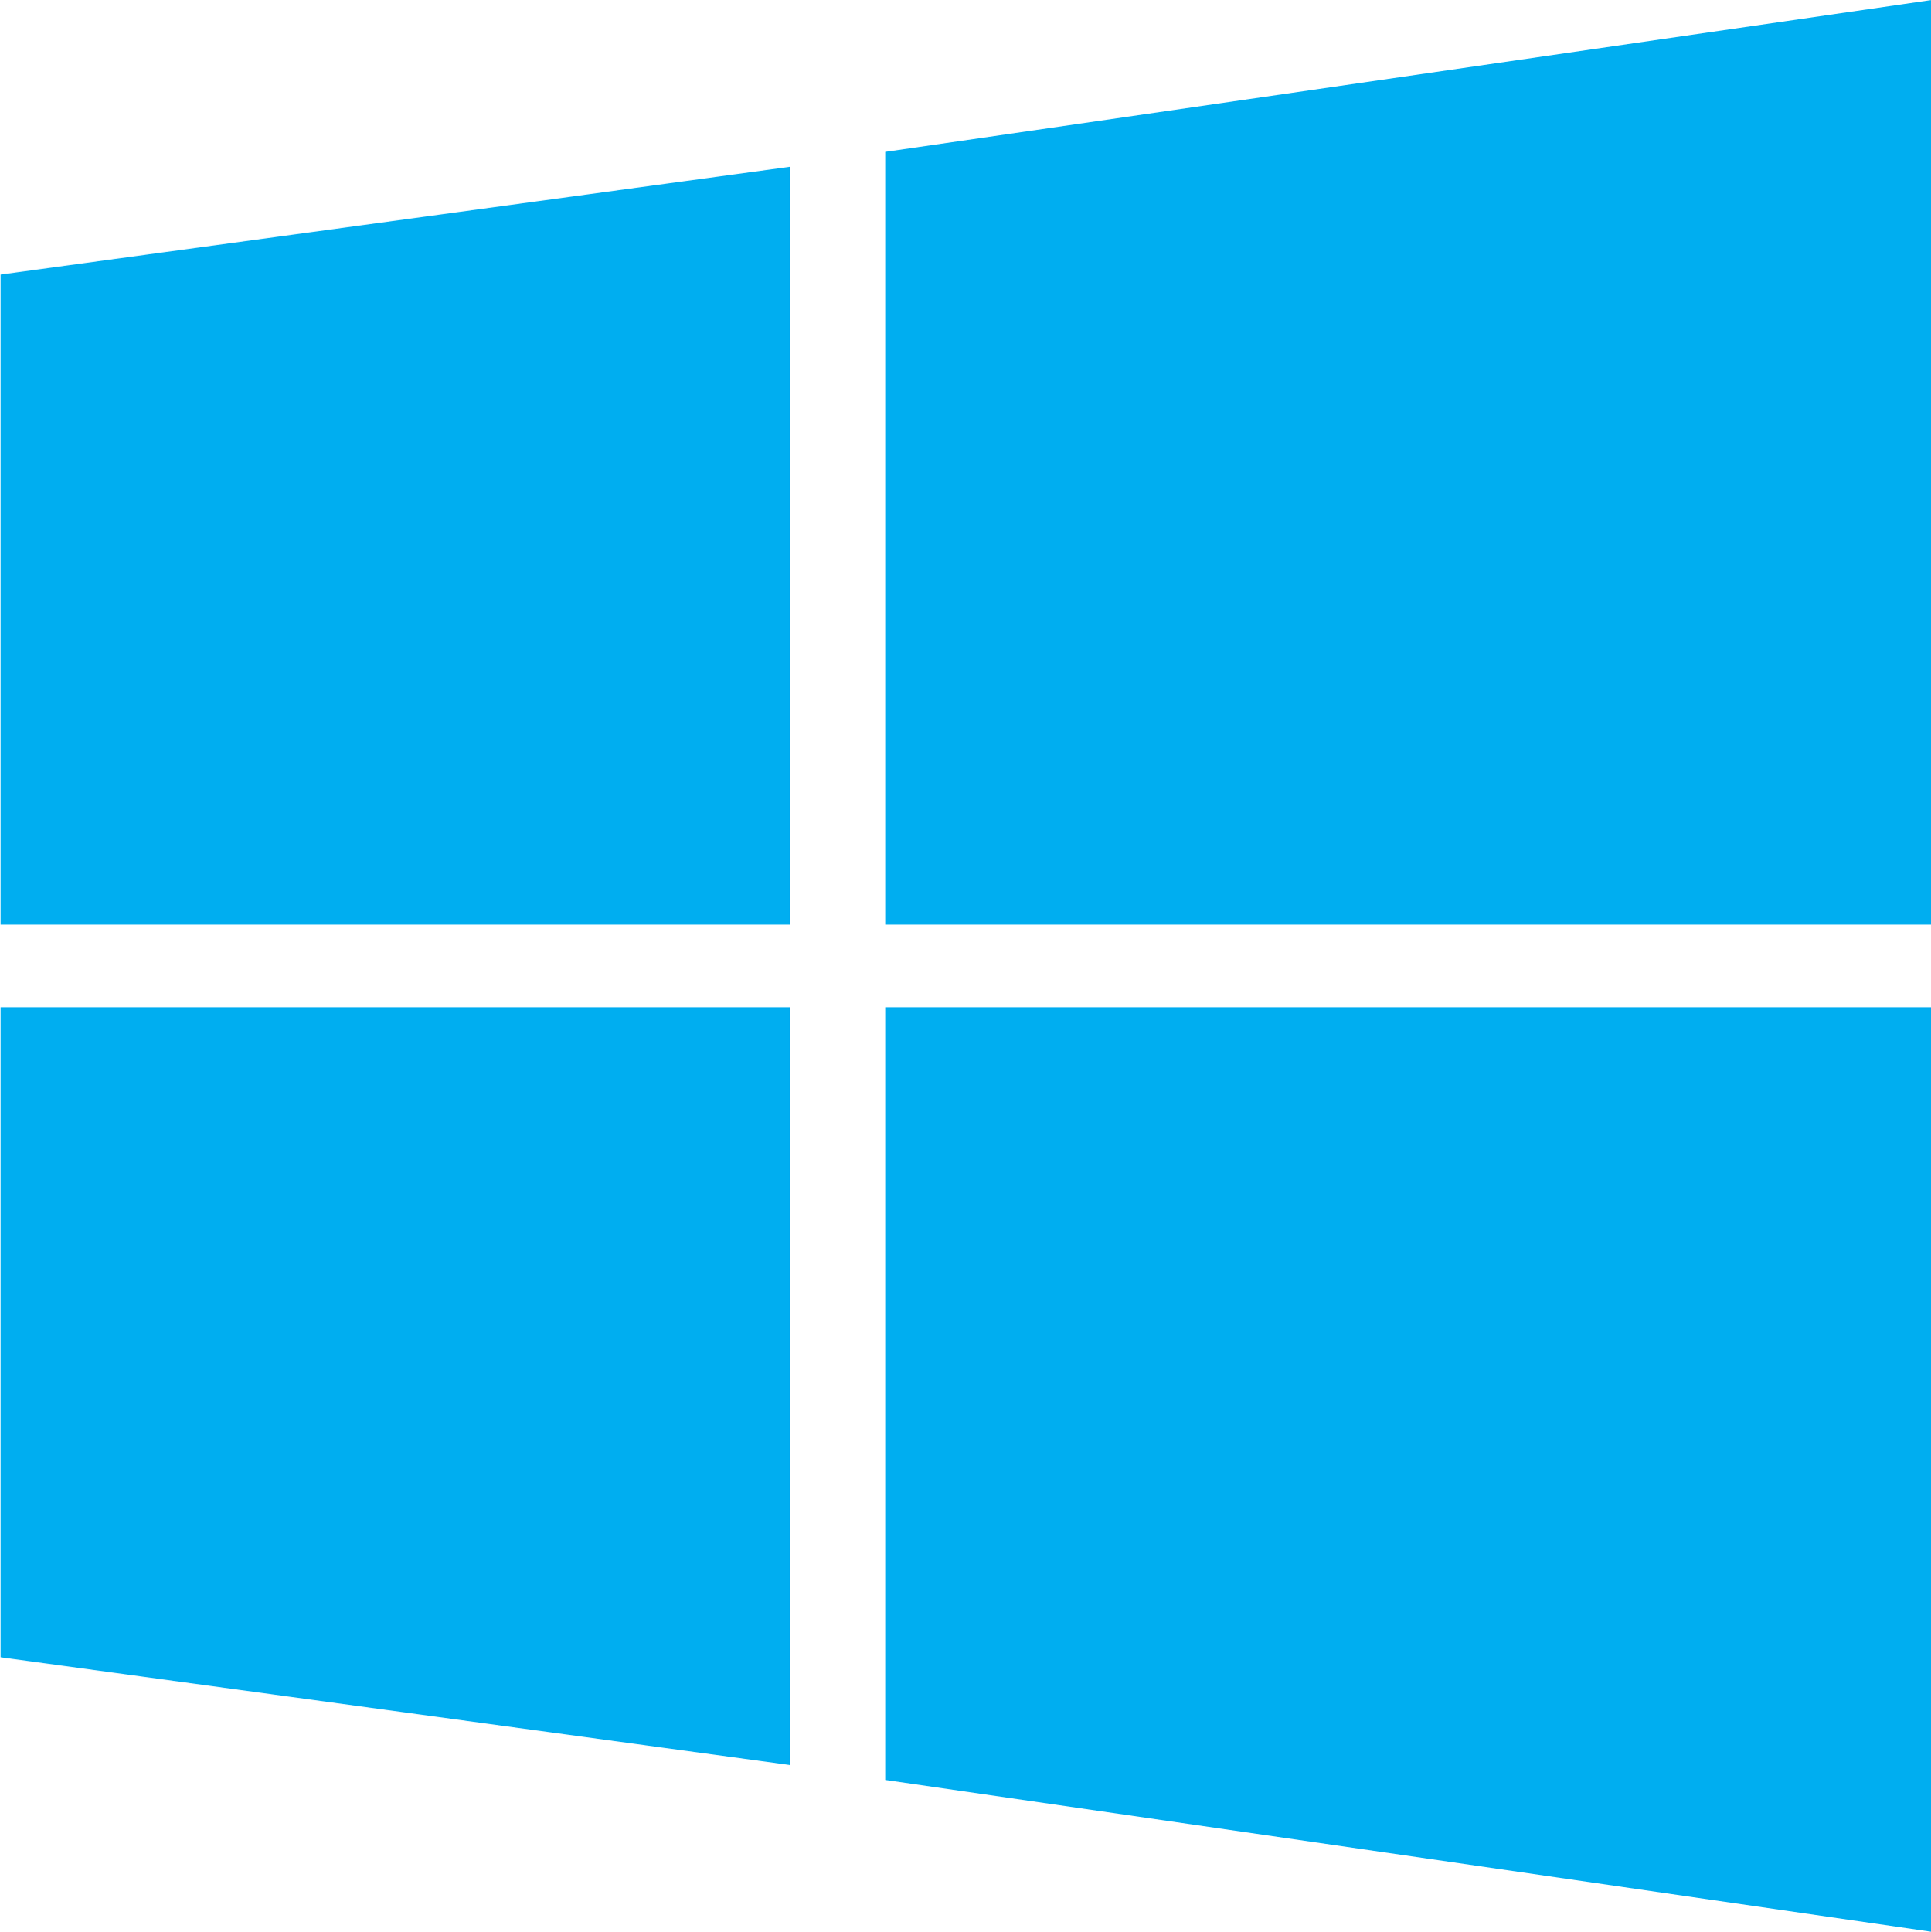 <?xml version="1.0" encoding="UTF-8" standalone="no"?>
<svg xmlns:dc="http://purl.org/dc/elements/1.1/" xmlns:cc="http://creativecommons.org/ns#" xmlns:rdf="http://www.w3.org/1999/02/22-rdf-syntax-ns#" xmlns:svg="http://www.w3.org/2000/svg" xmlns="http://www.w3.org/2000/svg" xmlns:sodipodi="http://sodipodi.sourceforge.net/DTD/sodipodi-0.dtd" xmlns:inkscape="http://www.inkscape.org/namespaces/inkscape" id="svg2" version="1.1" x="0px" y="0px" width="1000" height="1000.3" viewBox="0 0 1000 1000.3" xml:space="preserve"><defs id="defs6"/><sodipodi:namedview pagecolor="#ffffff" bordercolor="#666666" borderopacity="1" objecttolerance="10" gridtolerance="10" guidetolerance="10" inkscape:pageopacity="0" inkscape:pageshadow="2" inkscape:window-width="1920" inkscape:window-height="1009" id="namedview35" showgrid="false" inkscape:zoom="0.66" inkscape:cx="497.41243" inkscape:cy="519.39394" inkscape:window-x="-8" inkscape:window-y="-8" inkscape:window-maximized="1" inkscape:current-layer="Windows10X" inkscape:document-rotation="0"/>
<path id="path8" style="fill:#00aef0" d="M 1000 0 L 458.137 78.623 L 458.137 478.744 L 1000 478.744 L 1000 0 z M 408.922 86.326 L 0 142.143 L 0 478.744 L 408.922 478.744 L 408.922 86.326 z M 0 521.557 L 0 858.158 L 408.922 913.975 L 408.922 521.557 L 0 521.557 z M 458.137 521.557 L 458.137 921.676 L 1000 1000.301 L 1000 521.557 L 458.137 521.557 z " transform="matrix(1,0,0,1,0.3,0)"/>
</svg>